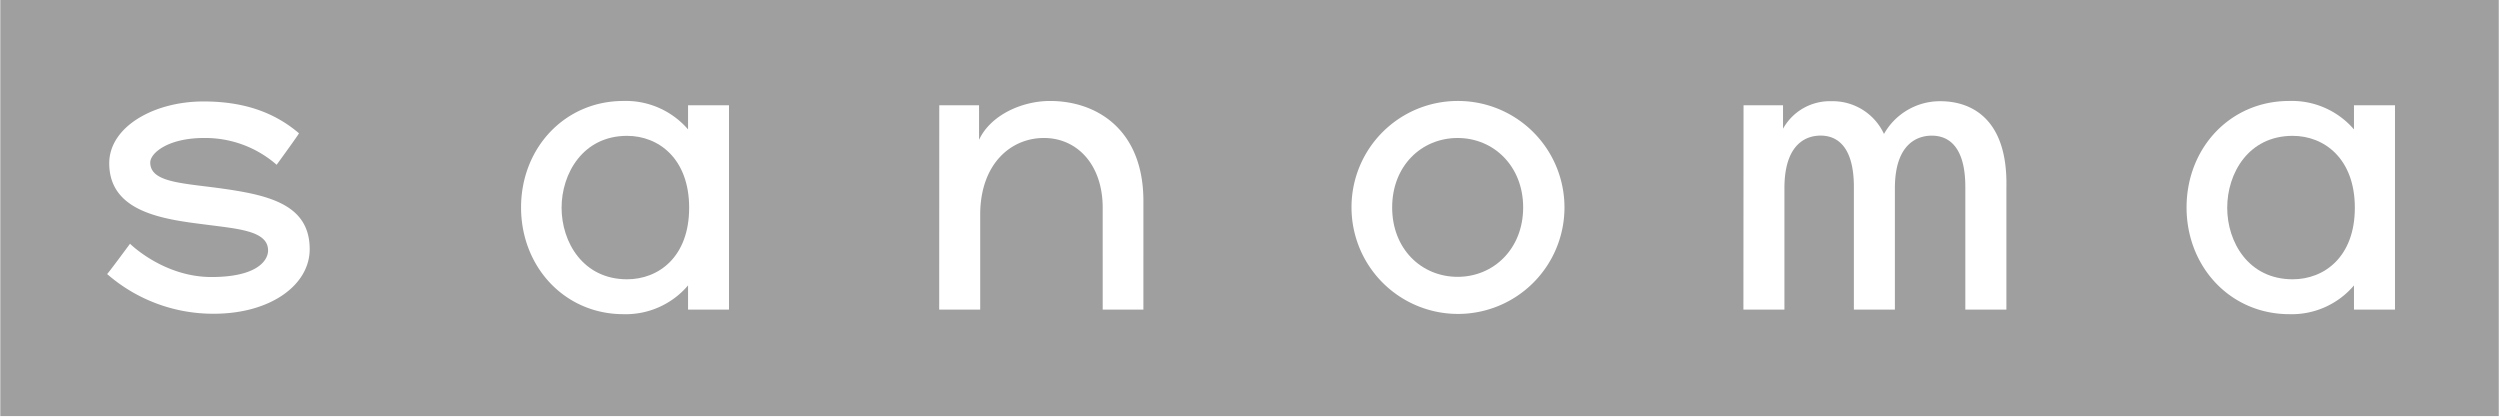 <svg xmlns="http://www.w3.org/2000/svg" viewBox="0 0 407.82 67.97"><defs><style>.cls-1{fill:none;}.cls-2{fill:#9f9f9f;}</style></defs><title>Asset 1</title><g id="Layer_2" data-name="Layer 2"><g id="logos"><path class="cls-1" d="M159.9,34.78c0-8,4.84-12.27,10.39-12.27s9.58,4.39,9.58,11.38V50.5h6.64V32.79c0-11.68-7.64-16.32-15.23-16.32-4.64,0-9.73,2.35-11.58,6.34V17.17h-6.49V50.5h6.69Z"/><path class="cls-1" d="M373.42,51.25A13.3,13.3,0,0,0,384,46.56V50.5h6.69V17.17H384v3.94a13.37,13.37,0,0,0-10.54-4.64c-9.63,0-16.77,7.74-16.77,17.37S363.79,51.25,373.42,51.25Zm.6-29.09c5.14,0,10.14,3.69,10.14,11.73s-5,11.67-10.14,11.67c-7.24,0-10.68-6-10.68-11.67S366.78,22.16,374,22.16Z"/><path class="cls-1" d="M101.69,51.25a13.32,13.32,0,0,0,10.54-4.69V50.5h6.68V17.17h-6.68v3.94a13.39,13.39,0,0,0-10.54-4.64C92.11,16.47,85,24.21,85,33.84S92.11,51.25,101.69,51.25Zm.6-29.09c5.14,0,10.13,3.69,10.13,11.73s-5,11.67-10.13,11.67c-7.19,0-10.68-6-10.68-11.67S95.1,22.16,102.29,22.16Z"/><path class="cls-1" d="M237.78,51.2a17.37,17.37,0,1,0-17.32-17.36A17.31,17.31,0,0,0,237.78,51.2Zm0-28.69c5.89,0,10.69,4.54,10.69,11.33s-4.8,11.32-10.69,11.32S227.1,40.62,227.1,33.84,231.89,22.51,237.78,22.51Z"/><path class="cls-1" d="M34.49,45.26c-7.83,0-13.28-5.43-13.28-5.43s-3.64,4.94-3.74,4.94a26.3,26.3,0,0,0,17.42,6.48c9.24,0,15.63-4.69,15.63-10.53,0-7.48-6.94-8.93-15.08-10-6.09-.8-10.93-1-10.93-4.14,0-1.55,2.84-4,8.79-4A17.69,17.69,0,0,1,45.13,26.9s3.74-5.09,3.64-5.14c-4.09-3.49-9.13-5.19-15.57-5.19-8.19,0-15.38,4.19-15.38,10.08,0,7.94,8.89,9.13,15.68,10,5.29.7,10.23,1,10.23,4.29C43.73,42.57,41.93,45.26,34.49,45.26Z"/><path class="cls-1" d="M291.1,30.74c0-8.13,4.49-8.58,5.89-8.58,1.7,0,5.44.65,5.44,8.38v20h6.69V30.74c0-8.13,4.6-8.58,6-8.58,1.75,0,5.49.65,5.49,8.38v20h6.69v-20c.25-11.23-5.74-14-10.78-14a10.49,10.49,0,0,0-9.19,5.34,9.23,9.23,0,0,0-8.63-5.34A8.73,8.73,0,0,0,290.85,21V17.17h-6.44V50.5h6.69Z"/><path class="cls-1" d="M407.62,0V67.87H.05V0H0V68H407.82V0Z"/><path class="cls-2" d="M374,45.56c5.14,0,10.14-3.64,10.14-11.67s-5-11.73-10.14-11.73c-7.24,0-10.68,6.14-10.68,11.73S366.78,45.56,374,45.56Z"/><path class="cls-2" d="M237.78,45.16c5.89,0,10.69-4.59,10.69-11.32s-4.8-11.33-10.69-11.33S227.1,27.05,227.1,33.84,231.89,45.16,237.78,45.16Z"/><path class="cls-2" d="M102.29,45.56c5.14,0,10.13-3.64,10.13-11.67s-5-11.73-10.13-11.73c-7.19,0-10.68,6.14-10.68,11.73S95.1,45.56,102.29,45.56Z"/><path class="cls-2" d="M407.62,67.87V0H.05V67.87Zm-34.2-51.4A13.37,13.37,0,0,1,384,21.11V17.17h6.69V50.5H384V46.56a13.3,13.3,0,0,1-10.54,4.69c-9.63,0-16.77-7.73-16.77-17.41S363.79,16.47,373.42,16.47Zm-89,.7h6.44V21a8.73,8.73,0,0,1,7.84-4.49,9.23,9.23,0,0,1,8.63,5.34,10.49,10.49,0,0,1,9.19-5.34c5,0,11,2.79,10.78,14v20H320.6v-20c0-7.73-3.74-8.38-5.49-8.38-1.39,0-6,.45-6,8.58V50.5h-6.69v-20c0-7.73-3.74-8.38-5.44-8.38-1.4,0-5.89.45-5.89,8.58V50.5h-6.69Zm-46.63-.7a17.37,17.37,0,1,1-17.32,17.37A17.32,17.32,0,0,1,237.78,16.47Zm-84.57.7h6.49v5.64c1.85-4,6.94-6.34,11.58-6.34,7.59,0,15.23,4.64,15.23,16.32V50.5h-6.64V33.89c0-7-4.14-11.38-9.58-11.38S160,26.75,159.9,34.78V50.5h-6.69Zm-51.52-.7a13.39,13.39,0,0,1,10.54,4.64V17.17h6.68V50.5h-6.68V46.56a13.32,13.32,0,0,1-10.54,4.69C92.11,51.25,85,43.52,85,33.84S92.11,16.47,101.69,16.47ZM33.5,36.63c-6.79-.85-15.68-2-15.68-10,0-5.89,7.19-10.08,15.38-10.08,6.44,0,11.48,1.7,15.57,5.19.1,0-3.64,5.14-3.64,5.14A17.69,17.69,0,0,0,33.3,22.51c-5.95,0-8.79,2.49-8.79,4,0,3.14,4.84,3.34,10.93,4.14,8.14,1.1,15.08,2.55,15.08,10,0,5.84-6.39,10.53-15.63,10.53a26.3,26.3,0,0,1-17.42-6.48c.1,0,3.74-4.94,3.74-4.94s5.45,5.43,13.28,5.43c7.44,0,9.24-2.69,9.24-4.34C43.73,37.63,38.79,37.33,33.5,36.63Z"/></g></g></svg>